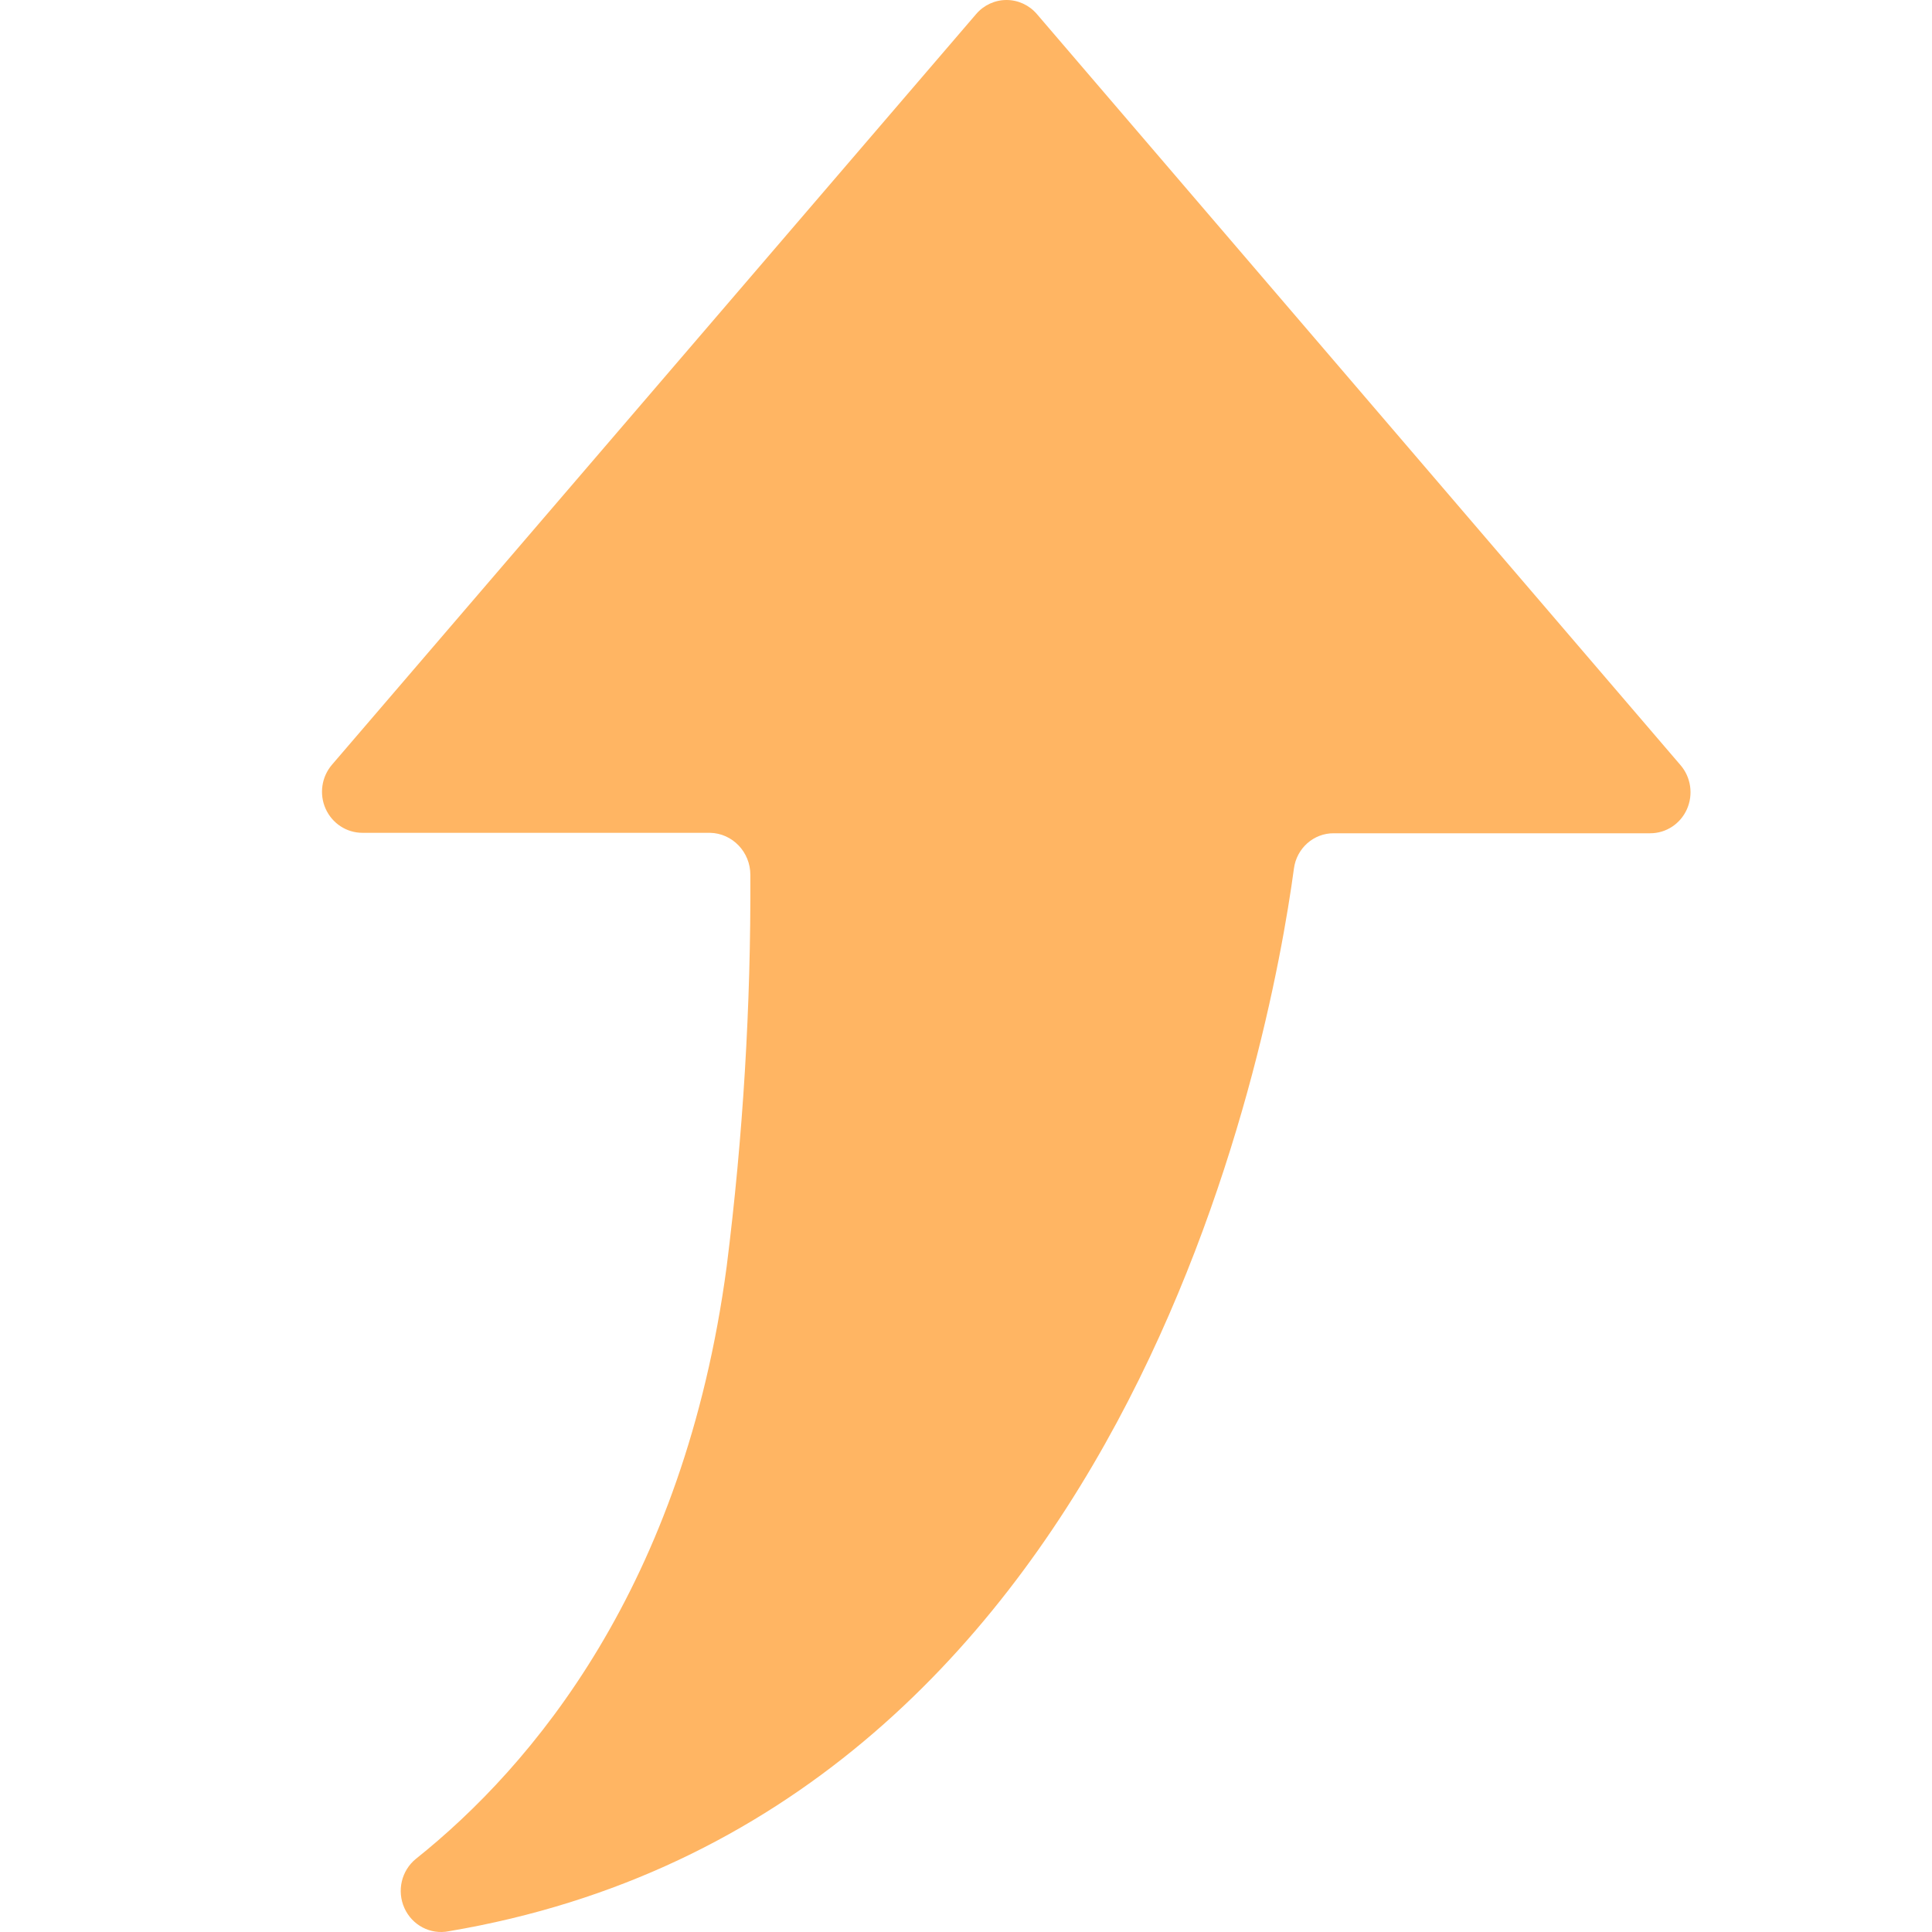 <?xml version="1.0" encoding="UTF-8"?>
<svg width="34px" height="34px" viewBox="0 0 34 34" version="1.1" xmlns="http://www.w3.org/2000/svg" xmlns:xlink="http://www.w3.org/1999/xlink">
    <title>上升 2</title>
    <g id="页面-1" stroke="none" stroke-width="1" fill="none" fill-rule="evenodd">
        <g id="首页" transform="translate(-498, -3107)" fill="#FFB563" fill-rule="nonzero">
            <g id="编组-9" transform="translate(0, 2969)">
                <g id="编组-8" transform="translate(218, 129)">
                    <g id="上升-2" transform="translate(280, 9)">
                        <g id="shangsheng" transform="translate(5.667, 0)">
                            <path d="M12.58,0.247 L23.908,13.466 C24.091,13.679 24.135,13.982 24.02,14.241 C23.905,14.499 23.652,14.665 23.373,14.664 L17.806,14.664 C17.452,14.661 17.151,14.928 17.104,15.285 C16.687,18.362 14.166,31.972 2.229,33.987 C1.908,34.05 1.587,33.882 1.45,33.579 C1.314,33.277 1.397,32.919 1.653,32.712 C3.698,31.08 6.37,27.917 7.121,22.29 C7.409,20.004 7.549,17.7 7.538,15.396 C7.538,14.994 7.223,14.665 6.829,14.656 L0.71,14.656 C0.431,14.656 0.179,14.49 0.063,14.232 C-0.052,13.974 -0.008,13.671 0.176,13.457 L11.512,0.247 C11.646,0.09 11.841,0 12.046,0 C12.251,0 12.445,0.09 12.58,0.247 Z" id="路径"></path>
                        </g>
                    </g>
                </g>
            </g>
        </g>
    </g>
</svg>